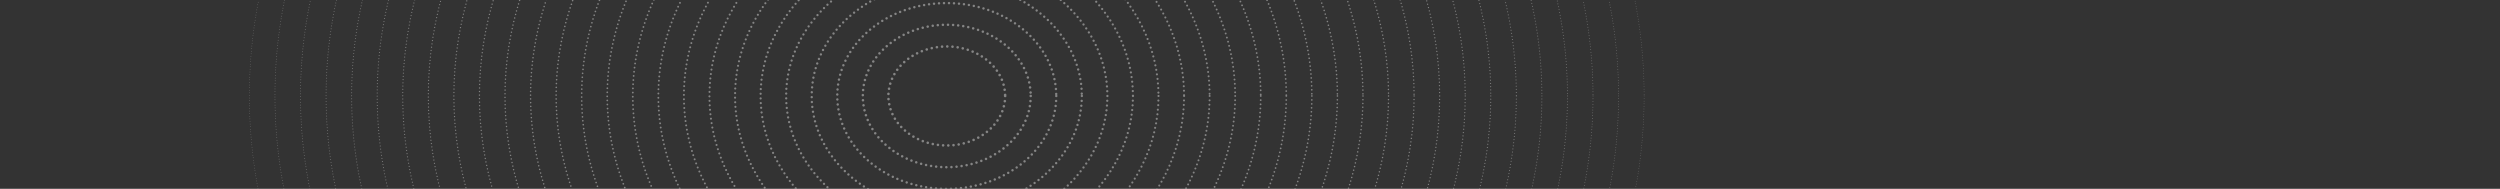 <svg xmlns="http://www.w3.org/2000/svg" preserveAspectRatio="none" xmlns:xlink="http://www.w3.org/1999/xlink" width="1920" height="145" viewBox="0 0 1920 145">
  <rect x="0" y="0" width="1920" height="145" fill="#333333" stroke="none"/>
  <defs>
    <clipPath id="clip-path">
      <rect id="Rectangle_361" data-name="Rectangle 361" width="1920" height="145" transform="translate(0 859.14)" fill="none"/>
    </clipPath>
  </defs>
  <g id="Group_763" data-name="Group 763" transform="translate(0 -859.14)">
    <g id="Group_762" data-name="Group 762" clip-path="url(#clip-path)">
      <g id="Group_761" data-name="Group 761" opacity="0.4" style="mix-blend-mode: overlay;isolation: isolate">
        <ellipse id="Ellipse_71" data-name="Ellipse 71" cx="44.849" cy="38.047" rx="44.849" ry="38.047" transform="translate(682.263 894.802)" fill="none" stroke="#fff" stroke-linecap="round" stroke-miterlimit="10" stroke-width="2" stroke-dasharray="0 4"/>
        <path id="Path_886" data-name="Path 886" d="M791.593,932.849c0,30.211-28.87,54.7-64.48,54.7s-64.48-24.487-64.48-54.7,28.867-54.7,64.48-54.7S791.593,902.64,791.593,932.849Z" fill="none" stroke="#fff" stroke-linecap="round" stroke-miterlimit="10" stroke-width="1.94" stroke-dasharray="0 3.92"/>
        <path id="Path_887" data-name="Path 887" d="M811.221,932.85c0,39.405-37.654,71.35-84.108,71.35s-84.108-31.945-84.108-71.35S680.661,861.5,727.113,861.5,811.221,893.443,811.221,932.85Z" fill="none" stroke="#fff" stroke-linecap="round" stroke-miterlimit="10" stroke-width="1.88" stroke-dasharray="0 3.84"/>
        <path id="Path_888" data-name="Path 888" d="M830.849,932.849c0,48.6-46.442,88-103.736,88s-103.739-39.4-103.739-88,46.445-88,103.739-88S830.849,884.247,830.849,932.849Z" fill="none" stroke="#fff" stroke-linecap="round" stroke-miterlimit="10" stroke-width="1.82" stroke-dasharray="0 3.76"/>
        <path id="Path_889" data-name="Path 889" d="M850.479,932.848c0,57.8-55.23,104.656-123.366,104.656S603.744,990.651,603.744,932.848s55.23-104.654,123.369-104.654S850.479,875.049,850.479,932.848Z" fill="none" stroke="#fff" stroke-linecap="round" stroke-miterlimit="10" stroke-width="1.76" stroke-dasharray="0 3.68"/>
        <path id="Path_890" data-name="Path 890" d="M870.11,932.849c0,67-64.019,121.306-143,121.306s-143-54.307-143-121.306,64.019-121.308,143-121.308S870.11,865.854,870.11,932.849Z" fill="none" stroke="#fff" stroke-linecap="round" stroke-miterlimit="10" stroke-width="1.7" stroke-dasharray="0 3.6"/>
        <path id="Path_891" data-name="Path 891" d="M889.738,932.849c0,76.2-72.8,137.961-162.625,137.961s-162.625-61.764-162.625-137.961S637.293,794.89,727.113,794.89,889.738,856.658,889.738,932.849Z" fill="none" stroke="#fff" stroke-linecap="round" stroke-miterlimit="10" stroke-width="1.64" stroke-dasharray="0 3.52"/>
        <ellipse id="Ellipse_72" data-name="Ellipse 72" cx="182.255" cy="154.612" rx="182.255" ry="154.612" transform="translate(544.857 778.237)" fill="none" stroke="#fff" stroke-linecap="round" stroke-miterlimit="10" stroke-width="1.58" stroke-dasharray="0 3.44"/>
        <ellipse id="Ellipse_73" data-name="Ellipse 73" cx="201.885" cy="171.264" rx="201.885" ry="171.264" transform="translate(525.227 761.585)" fill="none" stroke="#fff" stroke-linecap="round" stroke-miterlimit="10" stroke-width="1.52" stroke-dasharray="0 3.36"/>
        <ellipse id="Ellipse_74" data-name="Ellipse 74" cx="221.514" cy="187.916" rx="221.514" ry="187.916" transform="translate(505.599 744.933)" fill="none" stroke="#fff" stroke-linecap="round" stroke-miterlimit="10" stroke-width="1.46" stroke-dasharray="0 3.28"/>
        <ellipse id="Ellipse_75" data-name="Ellipse 75" cx="241.142" cy="204.569" rx="241.142" ry="204.569" transform="translate(485.971 728.281)" fill="none" stroke="#fff" stroke-linecap="round" stroke-miterlimit="10" stroke-width="1.4" stroke-dasharray="0 3.2"/>
        <path id="Path_892" data-name="Path 892" d="M987.883,932.849c0,122.182-116.745,221.22-260.77,221.22s-260.775-99.038-260.775-221.22,116.747-221.22,260.775-221.22S987.883,810.673,987.883,932.849Z" fill="none" stroke="#fff" stroke-linecap="round" stroke-miterlimit="10" stroke-width="1.34" stroke-dasharray="0 3.12"/>
        <ellipse id="Ellipse_76" data-name="Ellipse 76" cx="280.402" cy="237.872" rx="280.402" ry="237.872" transform="translate(446.71 694.977)" fill="none" stroke="#fff" stroke-linecap="round" stroke-miterlimit="10" stroke-width="1.28" stroke-dasharray="0 3.04"/>
        <ellipse id="Ellipse_77" data-name="Ellipse 77" cx="300.031" cy="254.524" rx="300.031" ry="254.524" transform="translate(427.082 678.324)" fill="none" stroke="#fff" stroke-linecap="round" stroke-miterlimit="10" stroke-width="1.22" stroke-dasharray="0 2.96"/>
        <ellipse id="Ellipse_78" data-name="Ellipse 78" cx="319.661" cy="271.177" rx="319.661" ry="271.177" transform="translate(407.452 661.672)" fill="none" stroke="#fff" stroke-linecap="round" stroke-miterlimit="10" stroke-width="1.16" stroke-dasharray="0 2.88"/>
        <ellipse id="Ellipse_79" data-name="Ellipse 79" cx="339.291" cy="287.828" rx="339.291" ry="287.828" transform="translate(387.821 645.02)" fill="none" stroke="#fff" stroke-linecap="round" stroke-miterlimit="10" stroke-width="1.1" stroke-dasharray="0 2.8"/>
        <ellipse id="Ellipse_80" data-name="Ellipse 80" cx="358.921" cy="304.481" rx="358.921" ry="304.481" transform="translate(368.191 628.368)" fill="none" stroke="#fff" stroke-linecap="round" stroke-miterlimit="10" stroke-width="1.04" stroke-dasharray="0 2.72"/>
        <ellipse id="Ellipse_81" data-name="Ellipse 81" cx="378.55" cy="321.134" rx="378.55" ry="321.134" transform="translate(348.563 611.715)" fill="none" stroke="#fff" stroke-linecap="round" stroke-miterlimit="10" stroke-width="0.98" stroke-dasharray="0 2.64"/>
        <ellipse id="Ellipse_82" data-name="Ellipse 82" cx="398.18" cy="337.785" rx="398.18" ry="337.785" transform="translate(328.932 595.064)" fill="none" stroke="#fff" stroke-linecap="round" stroke-miterlimit="10" stroke-width="0.92" stroke-dasharray="0 2.56"/>
        <ellipse id="Ellipse_83" data-name="Ellipse 83" cx="417.808" cy="354.438" rx="417.808" ry="354.438" transform="translate(309.304 578.411)" fill="none" stroke="#fff" stroke-linecap="round" stroke-miterlimit="10" stroke-width="0.86" stroke-dasharray="0 2.48"/>
        <ellipse id="Ellipse_84" data-name="Ellipse 84" cx="437.439" cy="371.089" rx="437.439" ry="371.089" transform="translate(289.674 561.76)" fill="none" stroke="#fff" stroke-linecap="round" stroke-miterlimit="10" stroke-width="0.8" stroke-dasharray="0 2.4"/>
        <ellipse id="Ellipse_85" data-name="Ellipse 85" cx="457.067" cy="387.742" rx="457.067" ry="387.742" transform="translate(270.046 545.107)" fill="none" stroke="#fff" stroke-linecap="round" stroke-miterlimit="10" stroke-width="0.74" stroke-dasharray="0 2.32"/>
        <ellipse id="Ellipse_86" data-name="Ellipse 86" cx="476.696" cy="404.393" rx="476.696" ry="404.393" transform="translate(250.415 528.456)" fill="none" stroke="#fff" stroke-linecap="round" stroke-miterlimit="10" stroke-width="0.68" stroke-dasharray="0 2.24"/>
        <ellipse id="Ellipse_87" data-name="Ellipse 87" cx="496.327" cy="421.046" rx="496.327" ry="421.046" transform="translate(230.785 511.803)" fill="none" stroke="#fff" stroke-linecap="round" stroke-miterlimit="10" stroke-width="0.62" stroke-dasharray="0 2.16"/>
        <ellipse id="Ellipse_88" data-name="Ellipse 88" cx="515.955" cy="437.697" rx="515.955" ry="437.697" transform="translate(211.157 495.152)" fill="none" stroke="#fff" stroke-linecap="round" stroke-miterlimit="10" stroke-width="0.56" stroke-dasharray="0 2.08"/>
        <ellipse id="Ellipse_89" data-name="Ellipse 89" cx="535.585" cy="454.35" rx="535.585" ry="454.35" transform="translate(191.526 478.499)" fill="none" stroke="#fff" stroke-linecap="round" stroke-miterlimit="10" stroke-width="0.5" stroke-dasharray="0 2"/>
      </g>
    </g>
  </g>
</svg>
